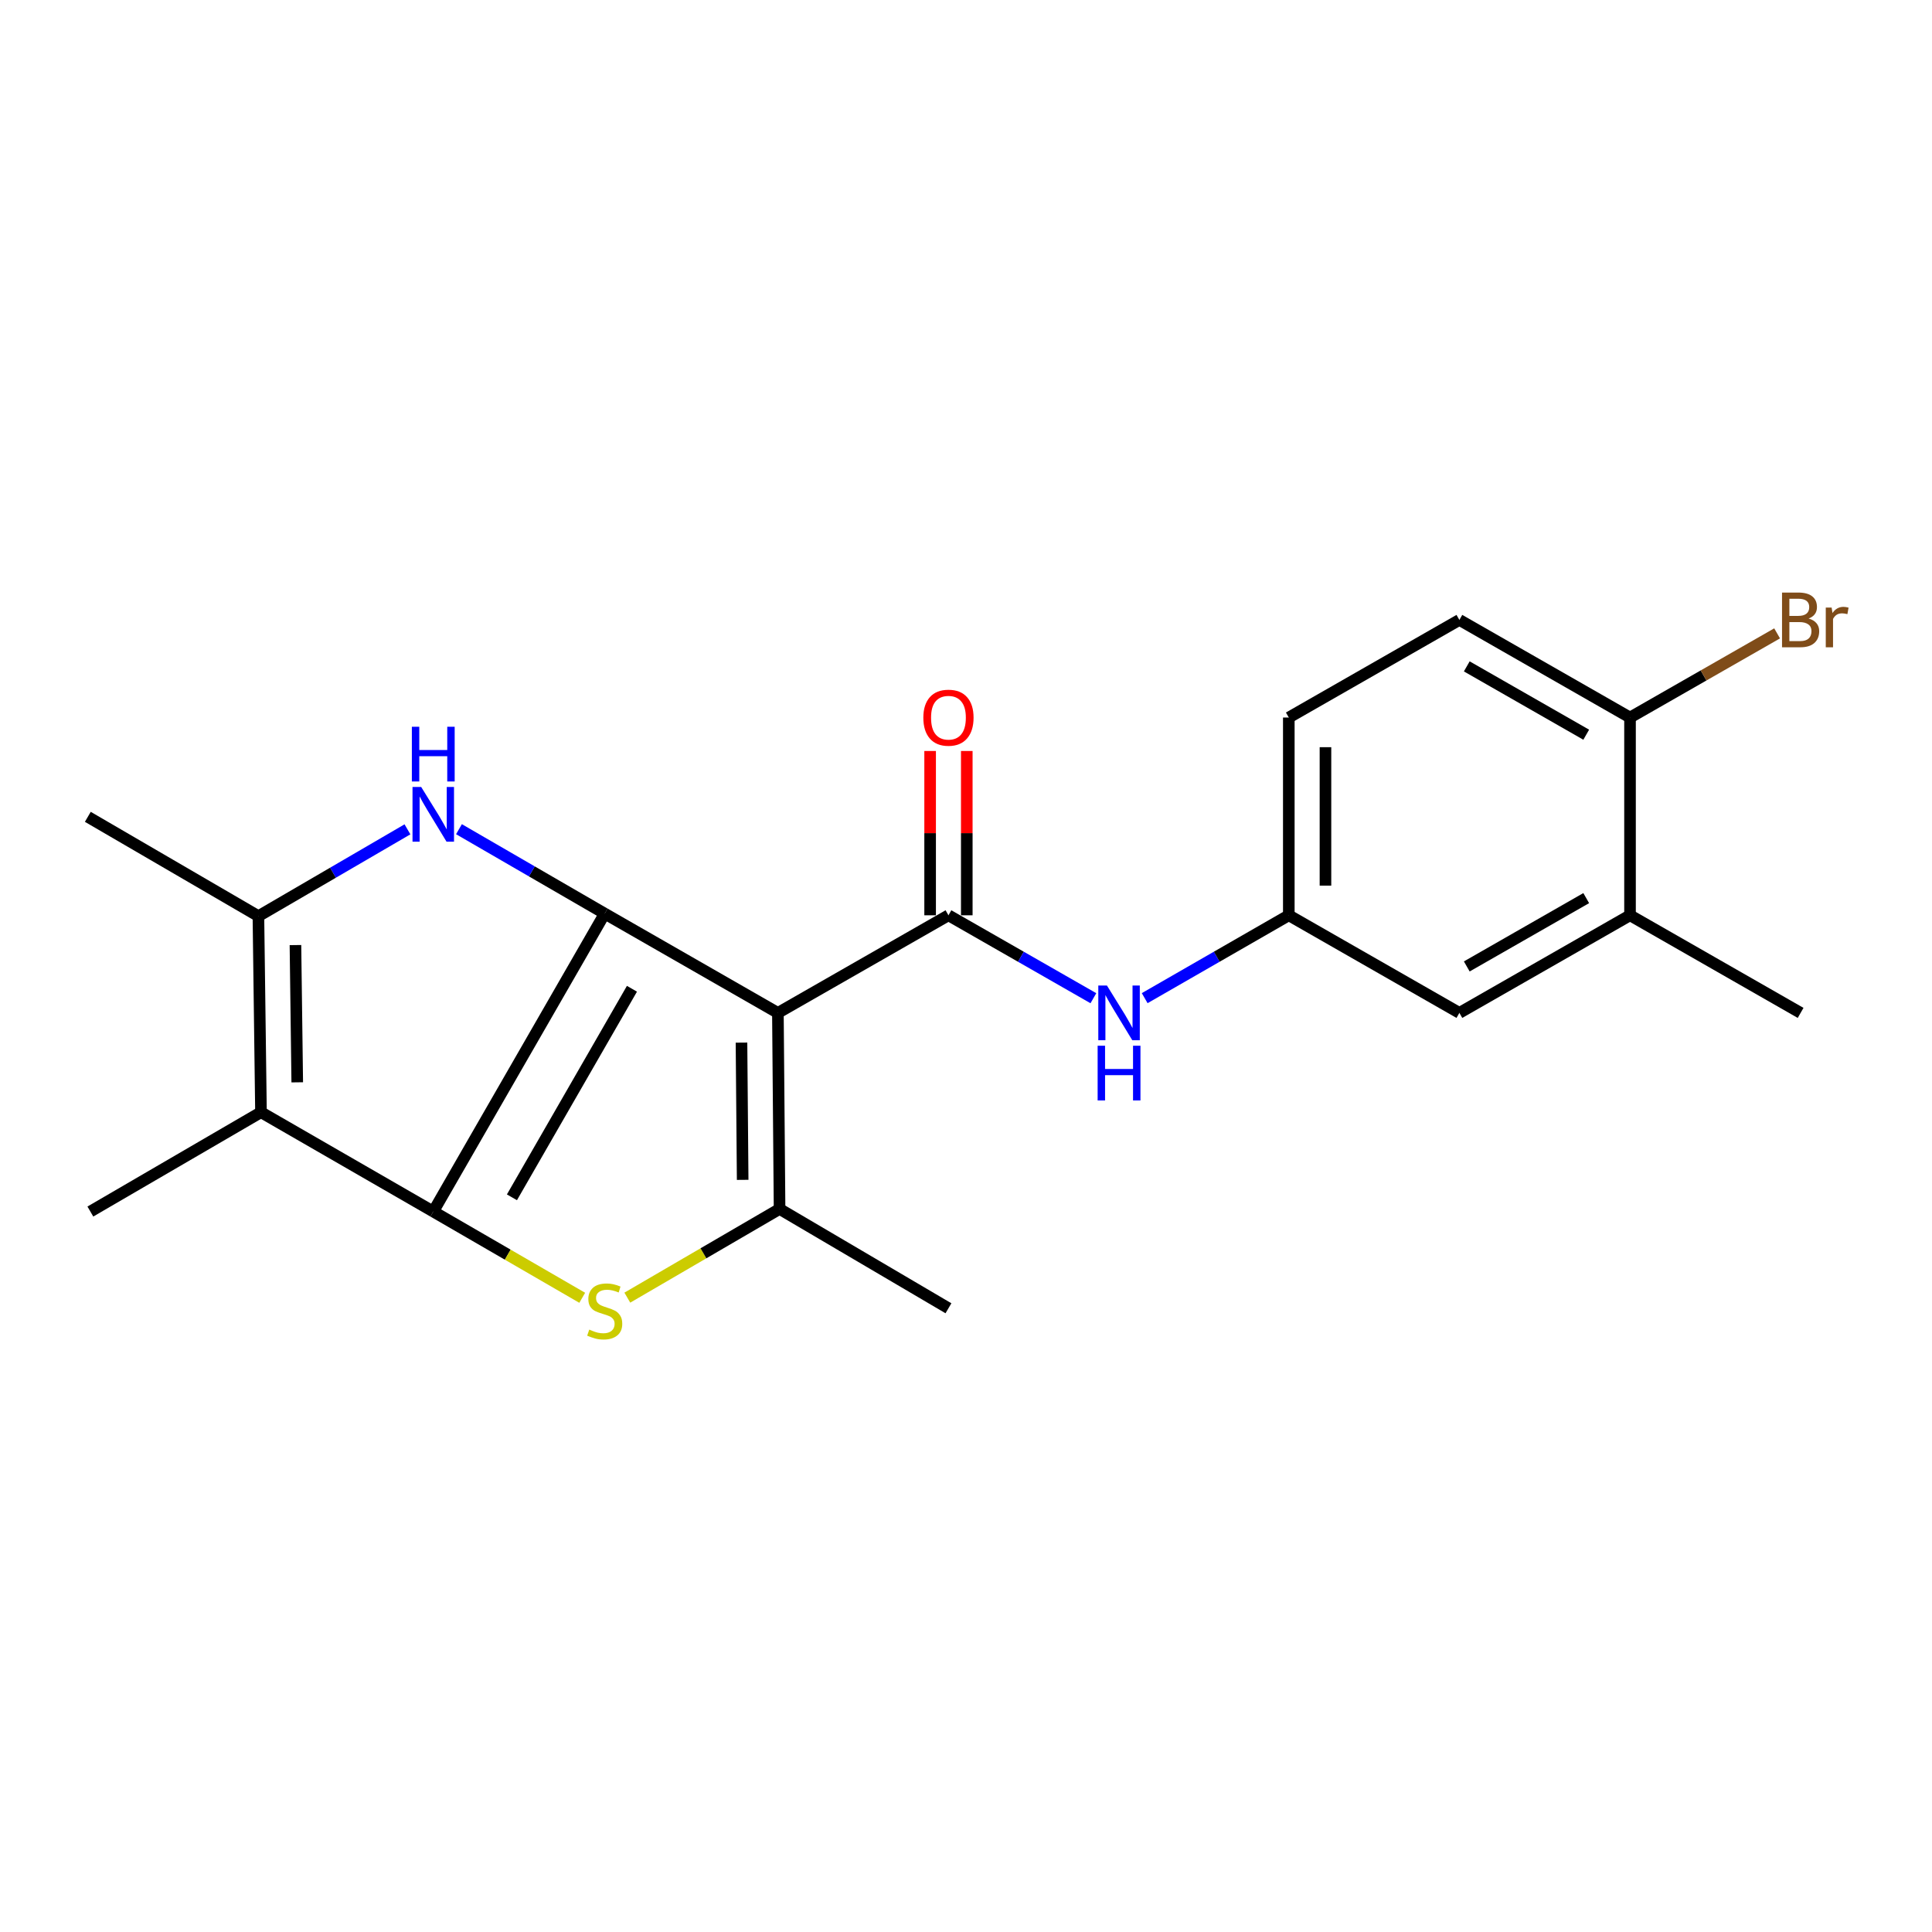 <?xml version='1.0' encoding='iso-8859-1'?>
<svg version='1.1' baseProfile='full'
              xmlns='http://www.w3.org/2000/svg'
                      xmlns:rdkit='http://www.rdkit.org/xml'
                      xmlns:xlink='http://www.w3.org/1999/xlink'
                  xml:space='preserve'
width='1000px' height='1000px' viewBox='0 0 1000 1000'>
<!-- END OF HEADER -->
<rect style='opacity:1.0;fill:#FFFFFF;stroke:none' width='1000' height='1000' x='0' y='0'> </rect>
<path class='bond-0' d='M 313,472.878 L 224.257,627.09' style='fill:none;fill-rule:evenodd;stroke:#000000;stroke-width:6px;stroke-linecap:butt;stroke-linejoin:miter;stroke-opacity:1' />
<path class='bond-0' d='M 327.097,511.782 L 264.977,619.73' style='fill:none;fill-rule:evenodd;stroke:#000000;stroke-width:6px;stroke-linecap:butt;stroke-linejoin:miter;stroke-opacity:1' />
<path class='bond-1' d='M 313,472.878 L 402.639,524.275' style='fill:none;fill-rule:evenodd;stroke:#000000;stroke-width:6px;stroke-linecap:butt;stroke-linejoin:miter;stroke-opacity:1' />
<path class='bond-3' d='M 313,472.878 L 275.281,451.033' style='fill:none;fill-rule:evenodd;stroke:#000000;stroke-width:6px;stroke-linecap:butt;stroke-linejoin:miter;stroke-opacity:1' />
<path class='bond-3' d='M 275.281,451.033 L 237.561,429.187' style='fill:none;fill-rule:evenodd;stroke:#0000FF;stroke-width:6px;stroke-linecap:butt;stroke-linejoin:miter;stroke-opacity:1' />
<path class='bond-2' d='M 224.257,627.09 L 262.807,649.412' style='fill:none;fill-rule:evenodd;stroke:#000000;stroke-width:6px;stroke-linecap:butt;stroke-linejoin:miter;stroke-opacity:1' />
<path class='bond-2' d='M 262.807,649.412 L 301.356,671.734' style='fill:none;fill-rule:evenodd;stroke:#CCCC00;stroke-width:6px;stroke-linecap:butt;stroke-linejoin:miter;stroke-opacity:1' />
<path class='bond-5' d='M 224.257,627.09 L 135.083,575.682' style='fill:none;fill-rule:evenodd;stroke:#000000;stroke-width:6px;stroke-linecap:butt;stroke-linejoin:miter;stroke-opacity:1' />
<path class='bond-4' d='M 402.639,524.275 L 403.503,625.751' style='fill:none;fill-rule:evenodd;stroke:#000000;stroke-width:6px;stroke-linecap:butt;stroke-linejoin:miter;stroke-opacity:1' />
<path class='bond-4' d='M 383.796,539.658 L 384.401,610.691' style='fill:none;fill-rule:evenodd;stroke:#000000;stroke-width:6px;stroke-linecap:butt;stroke-linejoin:miter;stroke-opacity:1' />
<path class='bond-6' d='M 402.639,524.275 L 490.917,473.753' style='fill:none;fill-rule:evenodd;stroke:#000000;stroke-width:6px;stroke-linecap:butt;stroke-linejoin:miter;stroke-opacity:1' />
<path class='bond-22' d='M 324.699,671.66 L 364.101,648.706' style='fill:none;fill-rule:evenodd;stroke:#CCCC00;stroke-width:6px;stroke-linecap:butt;stroke-linejoin:miter;stroke-opacity:1' />
<path class='bond-22' d='M 364.101,648.706 L 403.503,625.751' style='fill:none;fill-rule:evenodd;stroke:#000000;stroke-width:6px;stroke-linecap:butt;stroke-linejoin:miter;stroke-opacity:1' />
<path class='bond-7' d='M 210.899,429.262 L 172.327,451.729' style='fill:none;fill-rule:evenodd;stroke:#0000FF;stroke-width:6px;stroke-linecap:butt;stroke-linejoin:miter;stroke-opacity:1' />
<path class='bond-7' d='M 172.327,451.729 L 133.754,474.196' style='fill:none;fill-rule:evenodd;stroke:#000000;stroke-width:6px;stroke-linecap:butt;stroke-linejoin:miter;stroke-opacity:1' />
<path class='bond-17' d='M 403.503,625.751 L 490.917,677.158' style='fill:none;fill-rule:evenodd;stroke:#000000;stroke-width:6px;stroke-linecap:butt;stroke-linejoin:miter;stroke-opacity:1' />
<path class='bond-15' d='M 135.083,575.682 L 46.772,627.09' style='fill:none;fill-rule:evenodd;stroke:#000000;stroke-width:6px;stroke-linecap:butt;stroke-linejoin:miter;stroke-opacity:1' />
<path class='bond-21' d='M 135.083,575.682 L 133.754,474.196' style='fill:none;fill-rule:evenodd;stroke:#000000;stroke-width:6px;stroke-linecap:butt;stroke-linejoin:miter;stroke-opacity:1' />
<path class='bond-21' d='M 153.855,560.211 L 152.925,489.171' style='fill:none;fill-rule:evenodd;stroke:#000000;stroke-width:6px;stroke-linecap:butt;stroke-linejoin:miter;stroke-opacity:1' />
<path class='bond-8' d='M 490.917,473.753 L 528.426,495.214' style='fill:none;fill-rule:evenodd;stroke:#000000;stroke-width:6px;stroke-linecap:butt;stroke-linejoin:miter;stroke-opacity:1' />
<path class='bond-8' d='M 528.426,495.214 L 565.934,516.675' style='fill:none;fill-rule:evenodd;stroke:#0000FF;stroke-width:6px;stroke-linecap:butt;stroke-linejoin:miter;stroke-opacity:1' />
<path class='bond-10' d='M 500.404,473.753 L 500.404,431.232' style='fill:none;fill-rule:evenodd;stroke:#000000;stroke-width:6px;stroke-linecap:butt;stroke-linejoin:miter;stroke-opacity:1' />
<path class='bond-10' d='M 500.404,431.232 L 500.404,388.711' style='fill:none;fill-rule:evenodd;stroke:#FF0000;stroke-width:6px;stroke-linecap:butt;stroke-linejoin:miter;stroke-opacity:1' />
<path class='bond-10' d='M 481.431,473.753 L 481.431,431.232' style='fill:none;fill-rule:evenodd;stroke:#000000;stroke-width:6px;stroke-linecap:butt;stroke-linejoin:miter;stroke-opacity:1' />
<path class='bond-10' d='M 481.431,431.232 L 481.431,388.711' style='fill:none;fill-rule:evenodd;stroke:#FF0000;stroke-width:6px;stroke-linecap:butt;stroke-linejoin:miter;stroke-opacity:1' />
<path class='bond-19' d='M 133.754,474.196 L 45.455,422.789' style='fill:none;fill-rule:evenodd;stroke:#000000;stroke-width:6px;stroke-linecap:butt;stroke-linejoin:miter;stroke-opacity:1' />
<path class='bond-11' d='M 592.491,516.643 L 629.788,495.198' style='fill:none;fill-rule:evenodd;stroke:#0000FF;stroke-width:6px;stroke-linecap:butt;stroke-linejoin:miter;stroke-opacity:1' />
<path class='bond-11' d='M 629.788,495.198 L 667.085,473.753' style='fill:none;fill-rule:evenodd;stroke:#000000;stroke-width:6px;stroke-linecap:butt;stroke-linejoin:miter;stroke-opacity:1' />
<path class='bond-9' d='M 843.695,473.753 L 755.374,524.275' style='fill:none;fill-rule:evenodd;stroke:#000000;stroke-width:6px;stroke-linecap:butt;stroke-linejoin:miter;stroke-opacity:1' />
<path class='bond-9' d='M 821.026,464.862 L 759.202,500.228' style='fill:none;fill-rule:evenodd;stroke:#000000;stroke-width:6px;stroke-linecap:butt;stroke-linejoin:miter;stroke-opacity:1' />
<path class='bond-20' d='M 843.695,473.753 L 931.995,524.275' style='fill:none;fill-rule:evenodd;stroke:#000000;stroke-width:6px;stroke-linecap:butt;stroke-linejoin:miter;stroke-opacity:1' />
<path class='bond-23' d='M 843.695,473.753 L 843.695,371.392' style='fill:none;fill-rule:evenodd;stroke:#000000;stroke-width:6px;stroke-linecap:butt;stroke-linejoin:miter;stroke-opacity:1' />
<path class='bond-13' d='M 667.085,473.753 L 755.374,524.275' style='fill:none;fill-rule:evenodd;stroke:#000000;stroke-width:6px;stroke-linecap:butt;stroke-linejoin:miter;stroke-opacity:1' />
<path class='bond-16' d='M 667.085,473.753 L 667.085,371.392' style='fill:none;fill-rule:evenodd;stroke:#000000;stroke-width:6px;stroke-linecap:butt;stroke-linejoin:miter;stroke-opacity:1' />
<path class='bond-16' d='M 686.058,458.399 L 686.058,386.746' style='fill:none;fill-rule:evenodd;stroke:#000000;stroke-width:6px;stroke-linecap:butt;stroke-linejoin:miter;stroke-opacity:1' />
<path class='bond-12' d='M 843.695,371.392 L 755.374,320.87' style='fill:none;fill-rule:evenodd;stroke:#000000;stroke-width:6px;stroke-linecap:butt;stroke-linejoin:miter;stroke-opacity:1' />
<path class='bond-12' d='M 821.026,380.283 L 759.202,344.918' style='fill:none;fill-rule:evenodd;stroke:#000000;stroke-width:6px;stroke-linecap:butt;stroke-linejoin:miter;stroke-opacity:1' />
<path class='bond-18' d='M 843.695,371.392 L 881.764,349.611' style='fill:none;fill-rule:evenodd;stroke:#000000;stroke-width:6px;stroke-linecap:butt;stroke-linejoin:miter;stroke-opacity:1' />
<path class='bond-18' d='M 881.764,349.611 L 919.832,327.829' style='fill:none;fill-rule:evenodd;stroke:#7F4C19;stroke-width:6px;stroke-linecap:butt;stroke-linejoin:miter;stroke-opacity:1' />
<path class='bond-14' d='M 755.374,320.87 L 667.085,371.392' style='fill:none;fill-rule:evenodd;stroke:#000000;stroke-width:6px;stroke-linecap:butt;stroke-linejoin:miter;stroke-opacity:1' />
<path  class='atom-3' d='M 305 688.196
Q 305.32 688.316, 306.64 688.876
Q 307.96 689.436, 309.4 689.796
Q 310.88 690.116, 312.32 690.116
Q 315 690.116, 316.56 688.836
Q 318.12 687.516, 318.12 685.236
Q 318.12 683.676, 317.32 682.716
Q 316.56 681.756, 315.36 681.236
Q 314.16 680.716, 312.16 680.116
Q 309.64 679.356, 308.12 678.636
Q 306.64 677.916, 305.56 676.396
Q 304.52 674.876, 304.52 672.316
Q 304.52 668.756, 306.92 666.556
Q 309.36 664.356, 314.16 664.356
Q 317.44 664.356, 321.16 665.916
L 320.24 668.996
Q 316.84 667.596, 314.28 667.596
Q 311.52 667.596, 310 668.756
Q 308.48 669.876, 308.52 671.836
Q 308.52 673.356, 309.28 674.276
Q 310.08 675.196, 311.2 675.716
Q 312.36 676.236, 314.28 676.836
Q 316.84 677.636, 318.36 678.436
Q 319.88 679.236, 320.96 680.876
Q 322.08 682.476, 322.08 685.236
Q 322.08 689.156, 319.44 691.276
Q 316.84 693.356, 312.48 693.356
Q 309.96 693.356, 308.04 692.796
Q 306.16 692.276, 303.92 691.356
L 305 688.196
' fill='#CCCC00'/>
<path  class='atom-4' d='M 217.997 407.322
L 227.277 422.322
Q 228.197 423.802, 229.677 426.482
Q 231.157 429.162, 231.237 429.322
L 231.237 407.322
L 234.997 407.322
L 234.997 435.642
L 231.117 435.642
L 221.157 419.242
Q 219.997 417.322, 218.757 415.122
Q 217.557 412.922, 217.197 412.242
L 217.197 435.642
L 213.517 435.642
L 213.517 407.322
L 217.997 407.322
' fill='#0000FF'/>
<path  class='atom-4' d='M 213.177 376.17
L 217.017 376.17
L 217.017 388.21
L 231.497 388.21
L 231.497 376.17
L 235.337 376.17
L 235.337 404.49
L 231.497 404.49
L 231.497 391.41
L 217.017 391.41
L 217.017 404.49
L 213.177 404.49
L 213.177 376.17
' fill='#0000FF'/>
<path  class='atom-9' d='M 572.957 510.115
L 582.237 525.115
Q 583.157 526.595, 584.637 529.275
Q 586.117 531.955, 586.197 532.115
L 586.197 510.115
L 589.957 510.115
L 589.957 538.435
L 586.077 538.435
L 576.117 522.035
Q 574.957 520.115, 573.717 517.915
Q 572.517 515.715, 572.157 515.035
L 572.157 538.435
L 568.477 538.435
L 568.477 510.115
L 572.957 510.115
' fill='#0000FF'/>
<path  class='atom-9' d='M 568.137 541.267
L 571.977 541.267
L 571.977 553.307
L 586.457 553.307
L 586.457 541.267
L 590.297 541.267
L 590.297 569.587
L 586.457 569.587
L 586.457 556.507
L 571.977 556.507
L 571.977 569.587
L 568.137 569.587
L 568.137 541.267
' fill='#0000FF'/>
<path  class='atom-11' d='M 477.917 371.472
Q 477.917 364.672, 481.277 360.872
Q 484.637 357.072, 490.917 357.072
Q 497.197 357.072, 500.557 360.872
Q 503.917 364.672, 503.917 371.472
Q 503.917 378.352, 500.517 382.272
Q 497.117 386.152, 490.917 386.152
Q 484.677 386.152, 481.277 382.272
Q 477.917 378.392, 477.917 371.472
M 490.917 382.952
Q 495.237 382.952, 497.557 380.072
Q 499.917 377.152, 499.917 371.472
Q 499.917 365.912, 497.557 363.112
Q 495.237 360.272, 490.917 360.272
Q 486.597 360.272, 484.237 363.072
Q 481.917 365.872, 481.917 371.472
Q 481.917 377.192, 484.237 380.072
Q 486.597 382.952, 490.917 382.952
' fill='#FF0000'/>
<path  class='atom-19' d='M 936.135 320.15
Q 938.855 320.91, 940.215 322.59
Q 941.615 324.23, 941.615 326.67
Q 941.615 330.59, 939.095 332.83
Q 936.615 335.03, 931.895 335.03
L 922.375 335.03
L 922.375 306.71
L 930.735 306.71
Q 935.575 306.71, 938.015 308.67
Q 940.455 310.63, 940.455 314.23
Q 940.455 318.51, 936.135 320.15
M 926.175 309.91
L 926.175 318.79
L 930.735 318.79
Q 933.535 318.79, 934.975 317.67
Q 936.455 316.51, 936.455 314.23
Q 936.455 309.91, 930.735 309.91
L 926.175 309.91
M 931.895 331.83
Q 934.655 331.83, 936.135 330.51
Q 937.615 329.19, 937.615 326.67
Q 937.615 324.35, 935.975 323.19
Q 934.375 321.99, 931.295 321.99
L 926.175 321.99
L 926.175 331.83
L 931.895 331.83
' fill='#7F4C19'/>
<path  class='atom-19' d='M 948.055 314.47
L 948.495 317.31
Q 950.655 314.11, 954.175 314.11
Q 955.295 314.11, 956.815 314.51
L 956.215 317.87
Q 954.495 317.47, 953.535 317.47
Q 951.855 317.47, 950.735 318.15
Q 949.655 318.79, 948.775 320.35
L 948.775 335.03
L 945.015 335.03
L 945.015 314.47
L 948.055 314.47
' fill='#7F4C19'/>
</svg>
